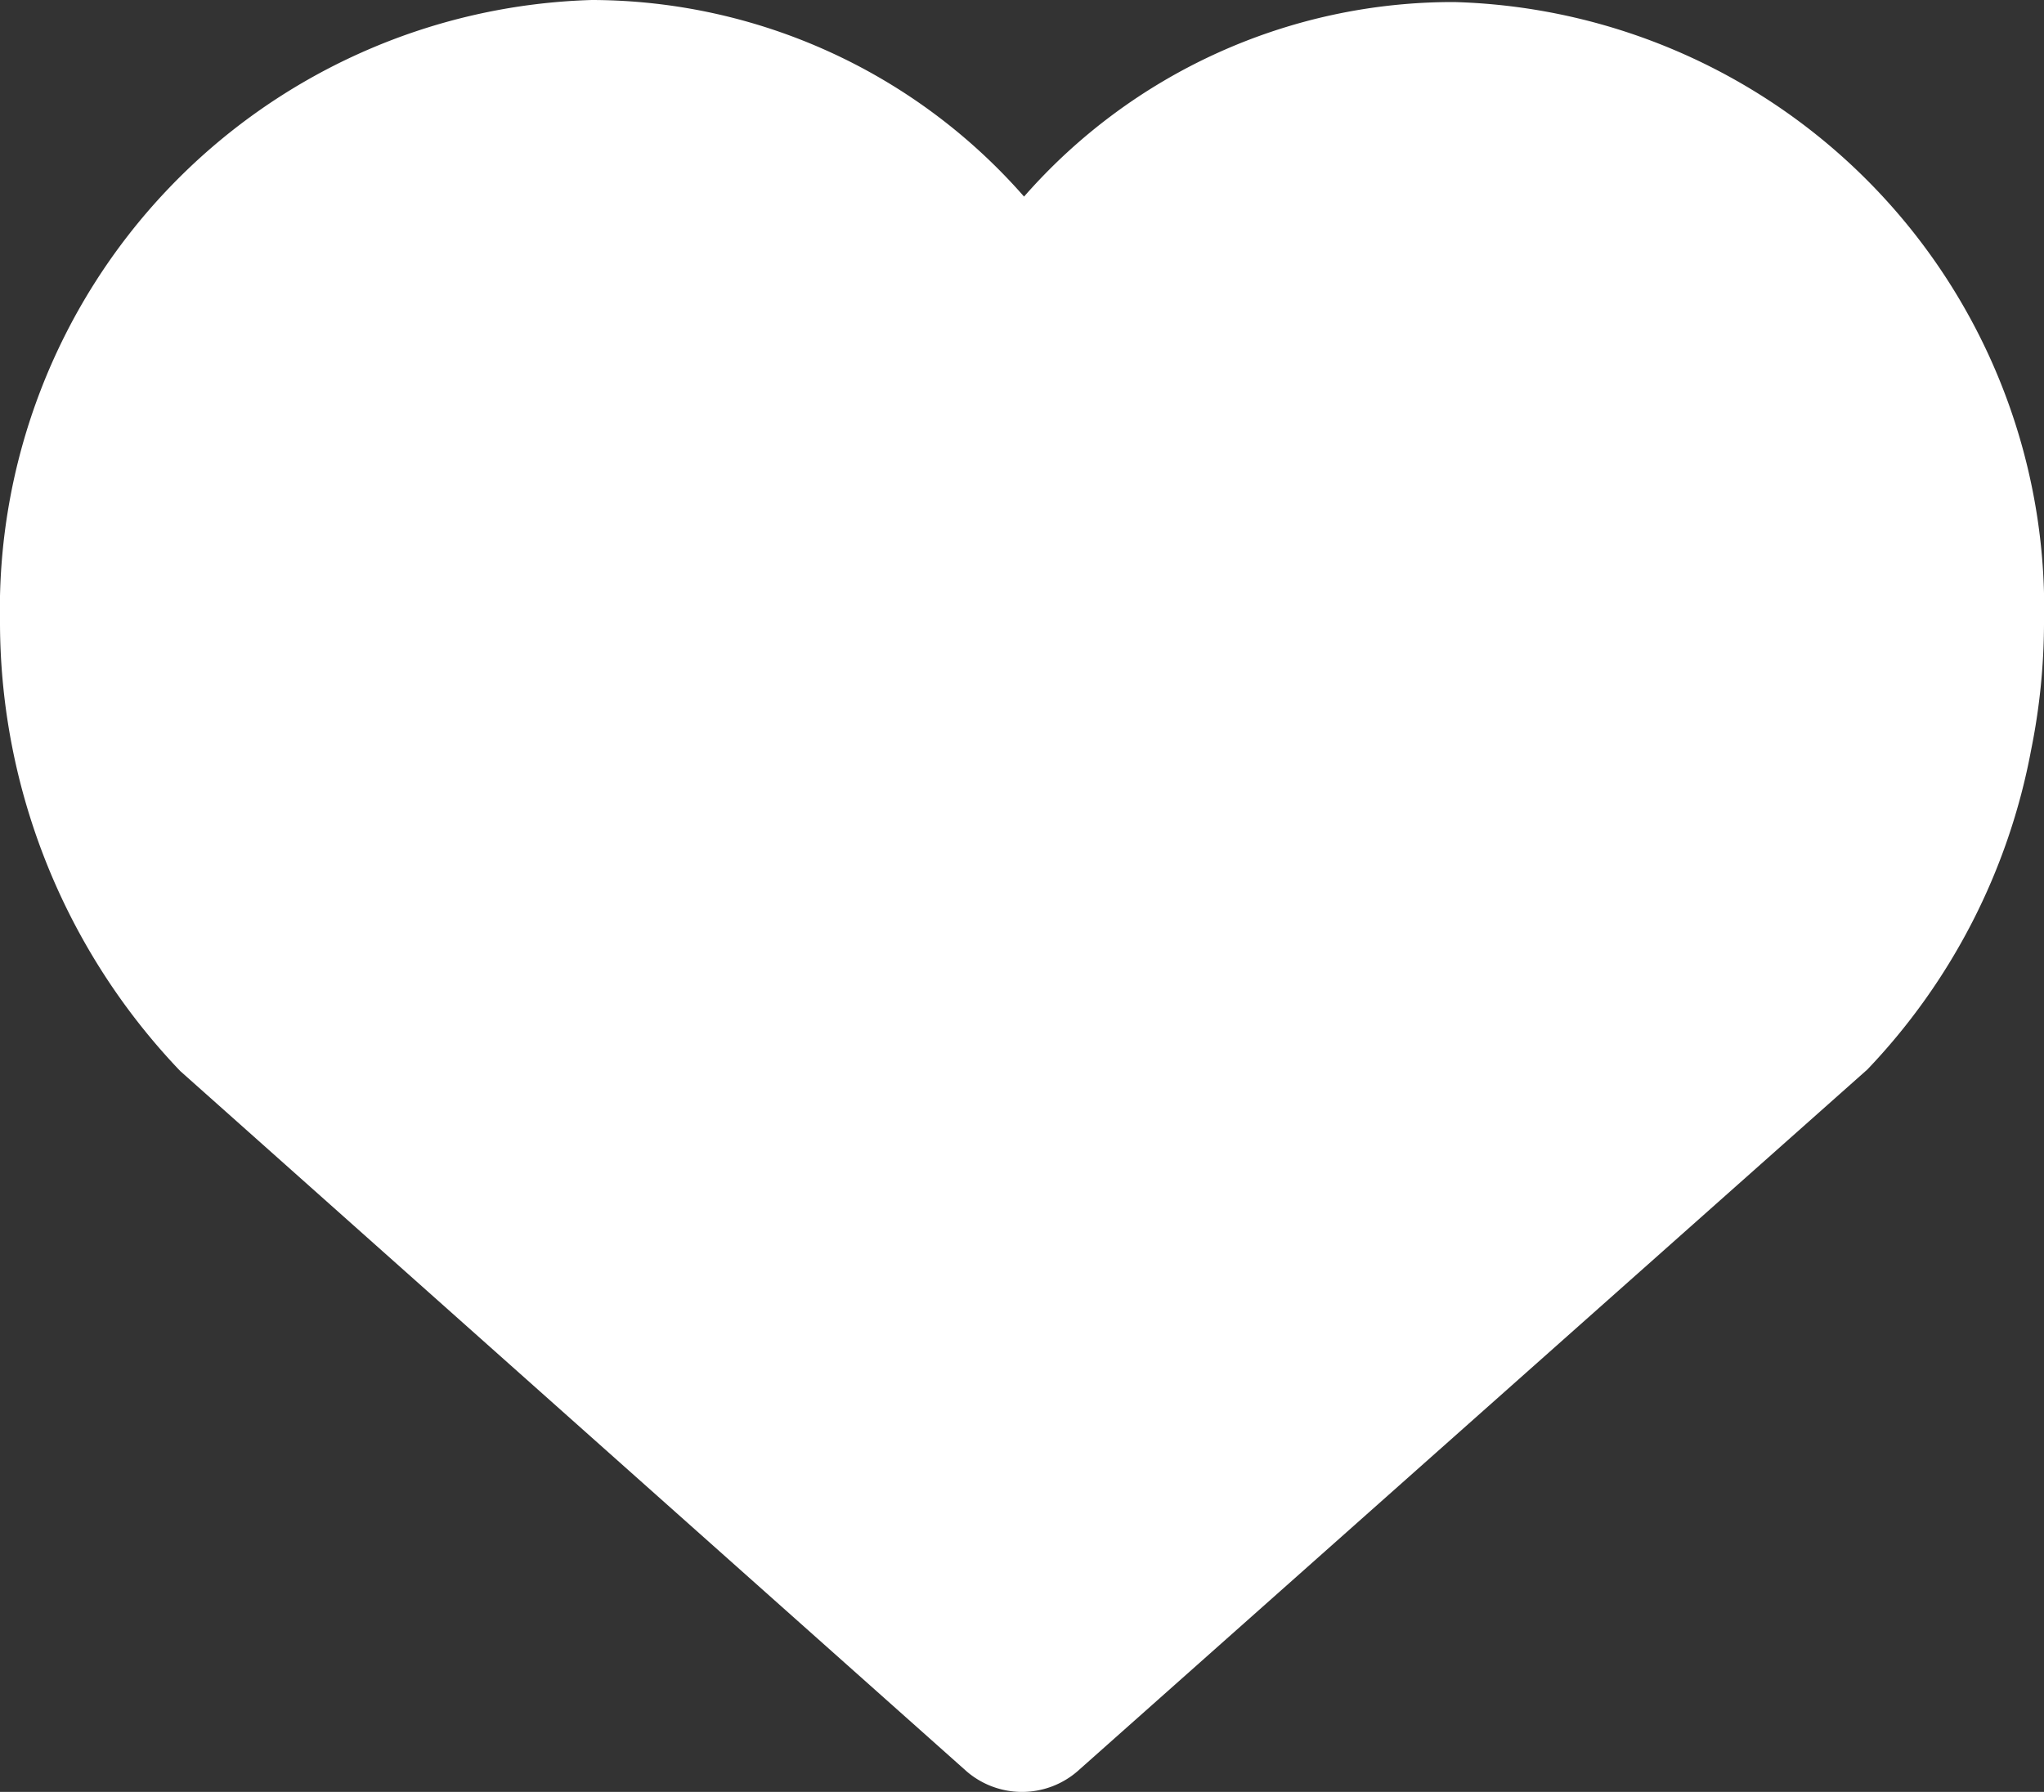<svg xmlns="http://www.w3.org/2000/svg" width="15.968" height="14" viewBox="0 0 15.968 14"><rect x="0" y="0" width="15.968" height="14" fill="#333333" stroke="none"/><defs><style>.a{fill:#fff;}</style></defs><g transform="translate(-0.2 -6.2)"><path class="a" d="M16.168,11.08a5.045,5.045,0,0,1-.1.976,4.924,4.924,0,0,1-1.28,2.5L8.616,20.04a.663.663,0,0,1-.864,0L1.608,14.568A5.082,5.082,0,0,1,.2,11.064,4.764,4.764,0,0,1,4.824,6.2,4.5,4.5,0,0,1,8.2,7.736a4.453,4.453,0,0,1,3.36-1.52,4.741,4.741,0,0,1,4.608,4.864Z" transform="translate(0)"/></g></svg>